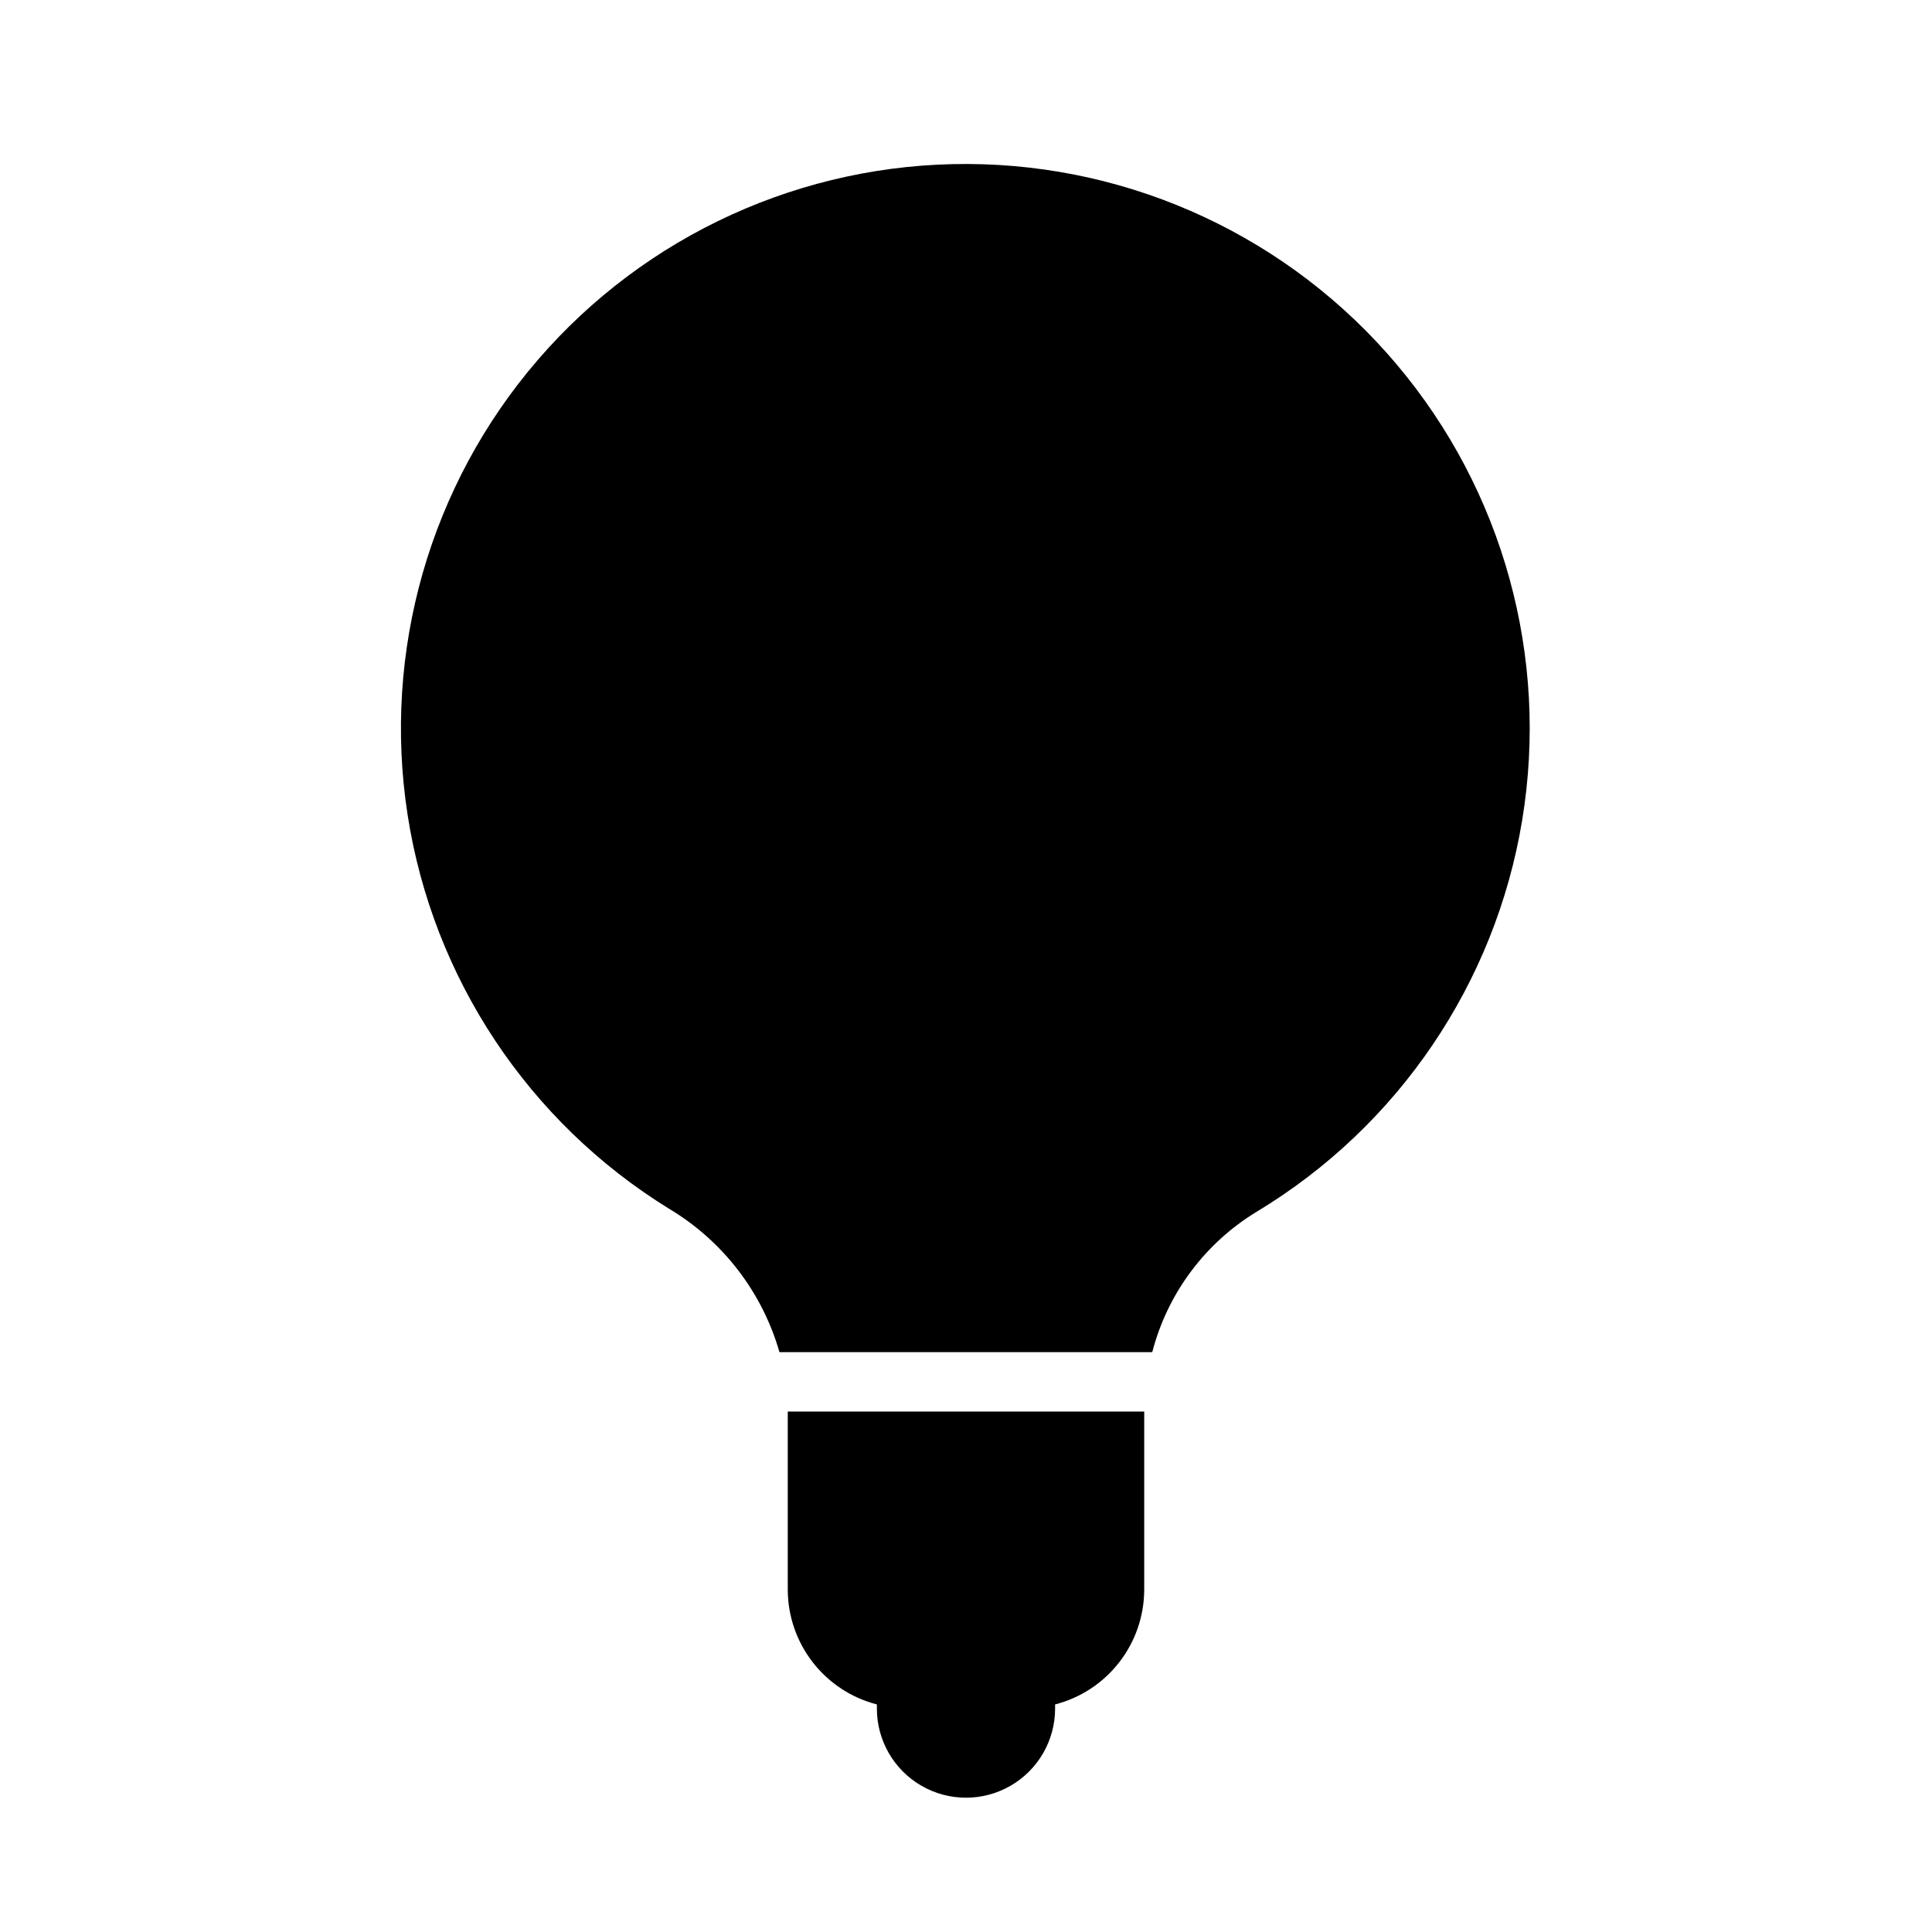 <?xml version="1.0" encoding="UTF-8"?>
<!-- Uploaded to: SVG Repo, www.svgrepo.com, Generator: SVG Repo Mixer Tools -->
<svg fill="#000000" width="800px" height="800px" version="1.1" viewBox="144 144 512 512" xmlns="http://www.w3.org/2000/svg">
 <g>
  <path d="m477.07 465.1c37.496-22.617 63.199-60.531 70.324-103.74 7.129-43.203-5.039-87.363-33.289-120.82-28.246-33.461-69.738-52.859-113.53-53.082-43.789-0.219-85.477 18.758-114.06 51.934-28.586 33.172-41.195 77.207-34.508 120.48 6.688 43.277 32.008 81.449 69.273 104.44 14.238 8.496 24.707 22.09 29.285 38.023h98.793c4.031-15.551 13.977-28.91 27.711-37.234z"/>
  <path d="m447.23 565.31v-47.234h-94.465v47.234c0.023 6.961 2.352 13.723 6.625 19.219 4.273 5.5 10.25 9.426 16.992 11.164v1.105c0 8.434 4.5 16.23 11.809 20.449 7.305 4.219 16.309 4.219 23.613 0 7.309-4.219 11.809-12.016 11.809-20.449v-1.102-0.004c6.742-1.738 12.719-5.664 16.992-11.164 4.273-5.496 6.602-12.258 6.625-19.219z"/>
 </g>
</svg>